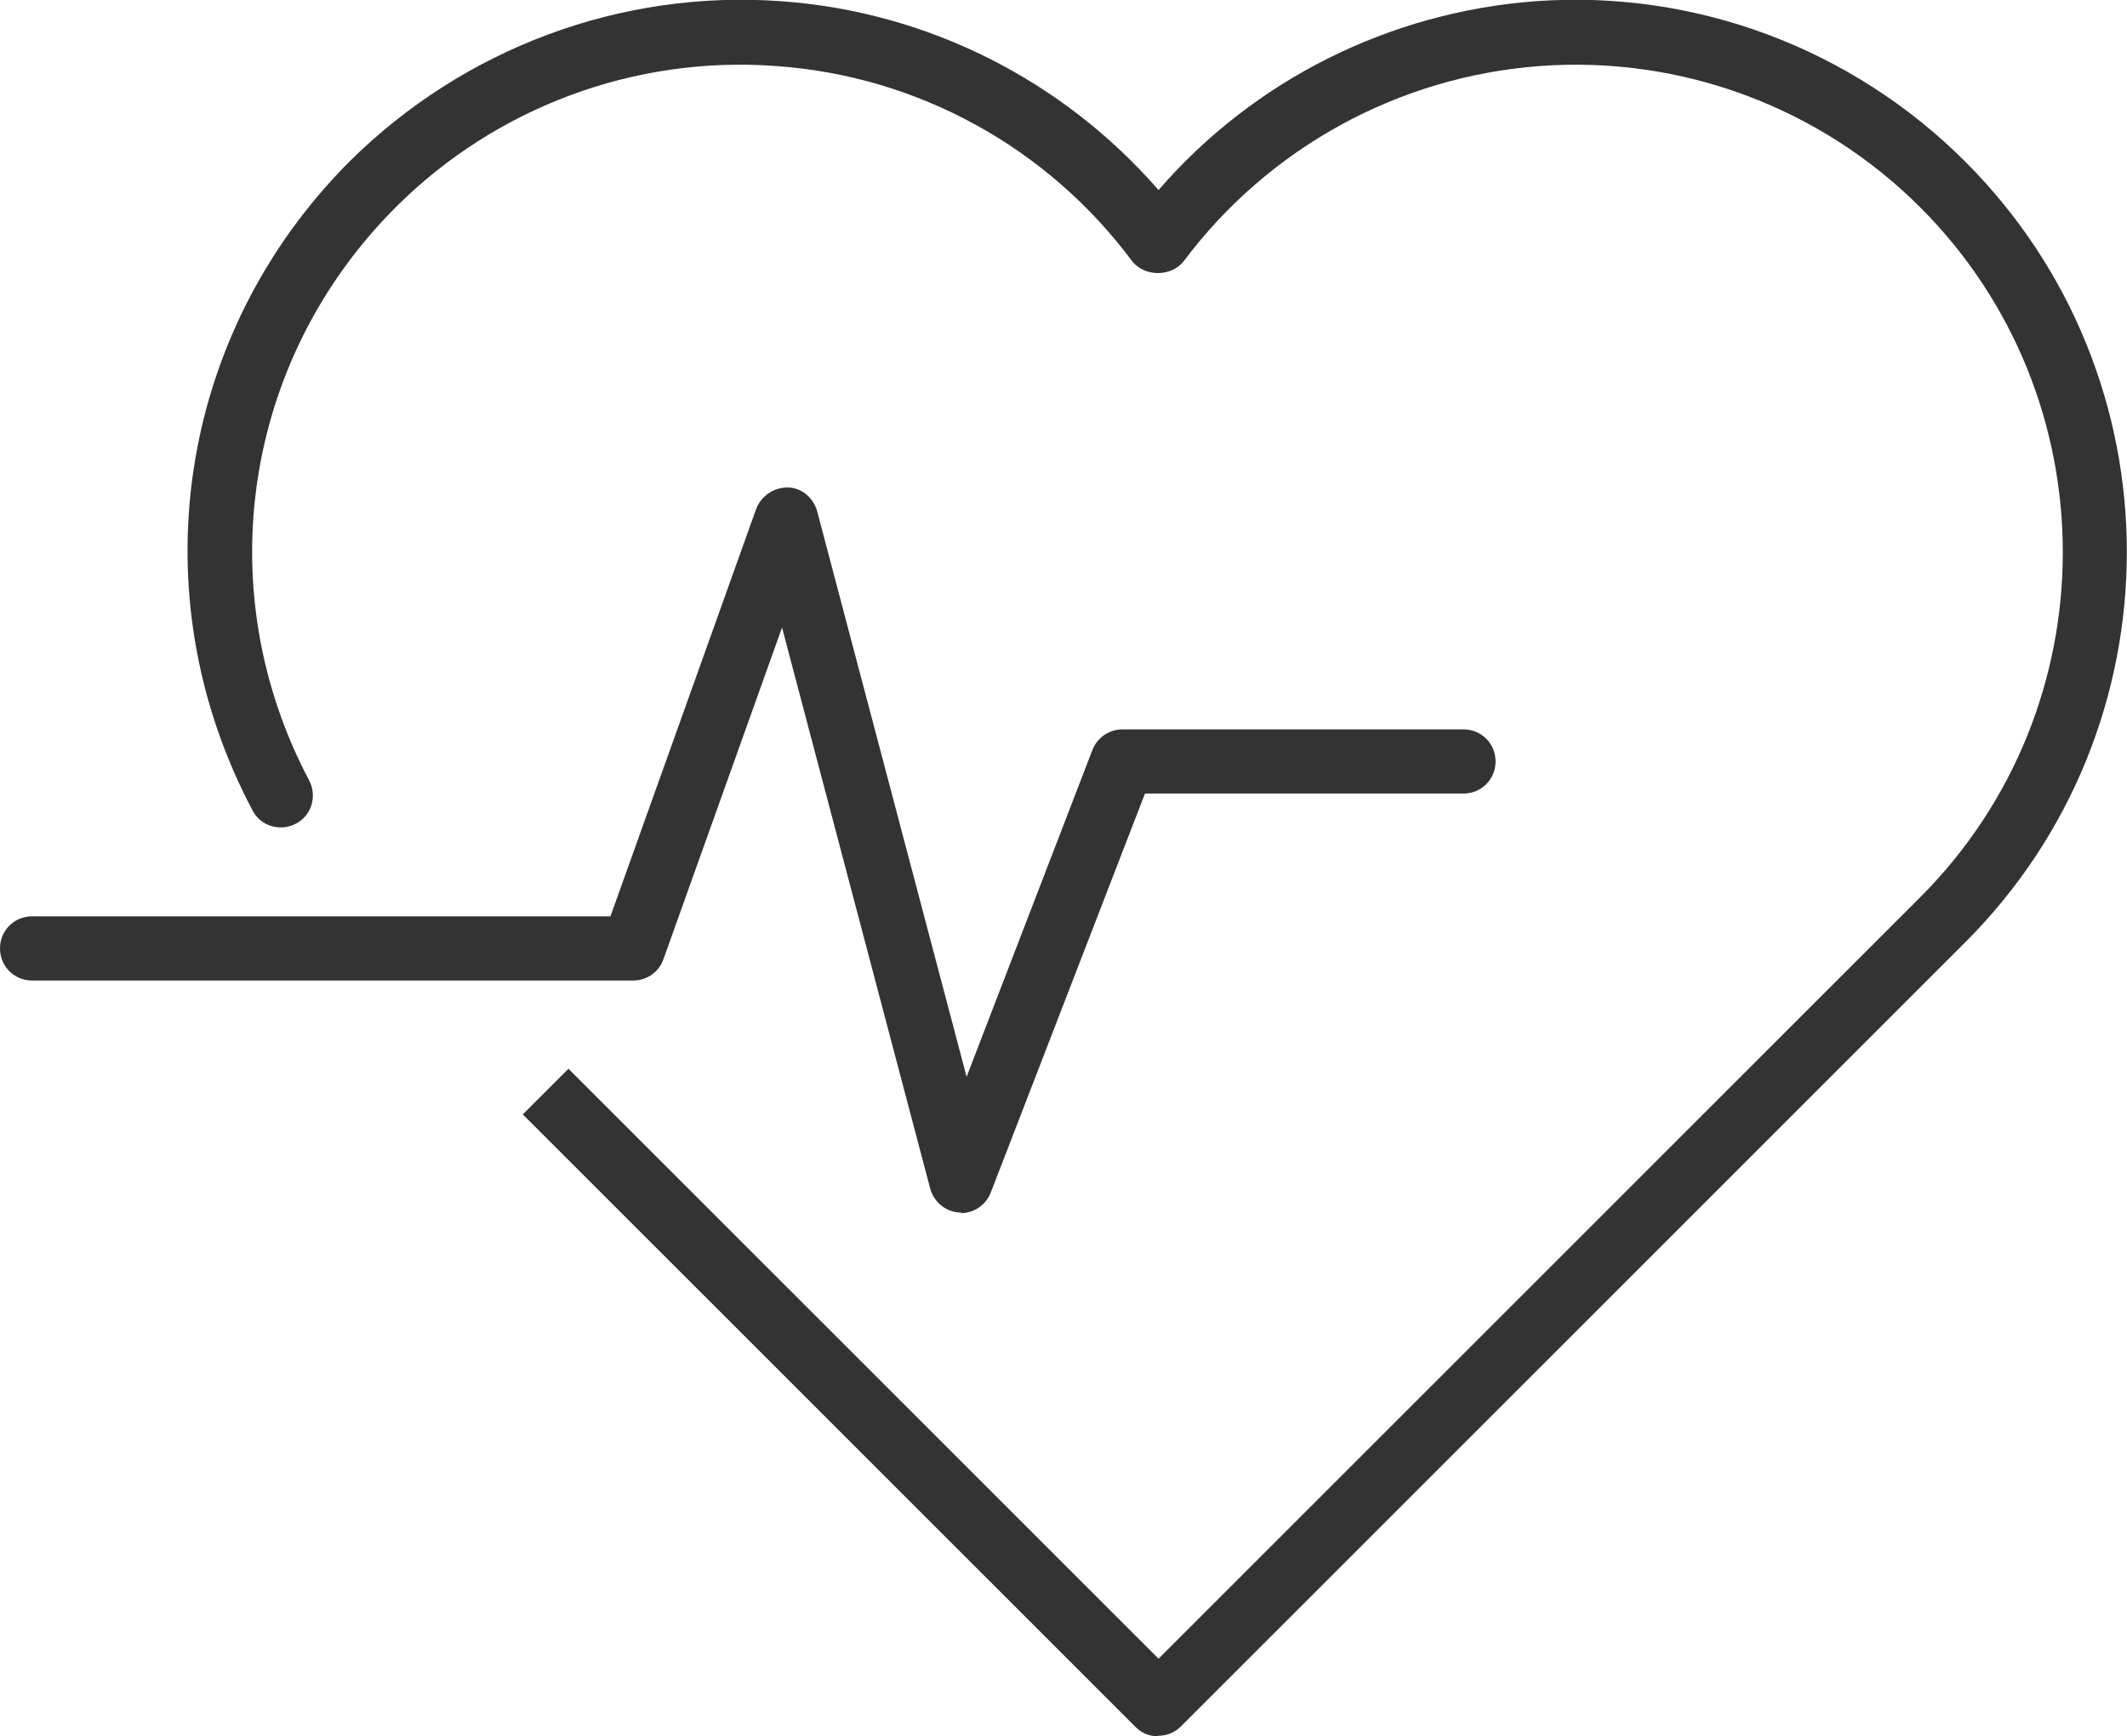 <?xml version="1.0" encoding="UTF-8"?>
<svg id="Layer_2" xmlns="http://www.w3.org/2000/svg" viewBox="0 0 34.46 28.14">
  <defs>
    <style>
      .cls-1 {
        fill: #333;
      }
    </style>
  </defs>
  <g id="Layer_1-2" data-name="Layer_1">
    <g>
      <path class="cls-1" d="M18.77,28.14c-.14,0-.27-.05-.37-.15l-9.93-9.93.74-.74,9.56,9.56,12.34-12.34c3.08-3.08,3.08-8.1,0-11.18-1.62-1.62-3.87-2.46-6.16-2.29-2.29.17-4.39,1.32-5.77,3.16-.2.26-.64.26-.84,0-1.37-1.84-3.47-3-5.77-3.16-2.29-.17-4.54.67-6.16,2.29-2.47,2.47-3.03,6.21-1.4,9.29.13.25.04.57-.22.7-.25.13-.57.04-.7-.22-1.85-3.49-1.22-7.72,1.58-10.52C7.52.78,10.06-.17,12.66.02c2.37.17,4.56,1.28,6.11,3.06C20.31,1.3,22.5.2,24.87.02c2.59-.19,5.13.76,6.97,2.6,3.49,3.49,3.49,9.16,0,12.65l-12.71,12.71c-.1.1-.23.15-.37.15Z"/>
      <path class="cls-1" d="M15.58,19.65s-.02,0-.03,0c-.23-.01-.42-.17-.48-.39l-2.4-9.09-1.92,5.37c-.07.21-.27.35-.49.35H.52c-.29,0-.52-.23-.52-.52s.23-.52.52-.52h9.37l2.36-6.6c.08-.21.28-.35.51-.35.23,0,.42.17.48.39l2.42,9.16,2.04-5.3c.08-.2.27-.33.49-.33h5.52c.29,0,.52.23.52.52s-.23.52-.52.52h-5.16l-2.5,6.47c-.08.2-.27.33-.49.33Z"/>
    </g>
  </g>
</svg>
